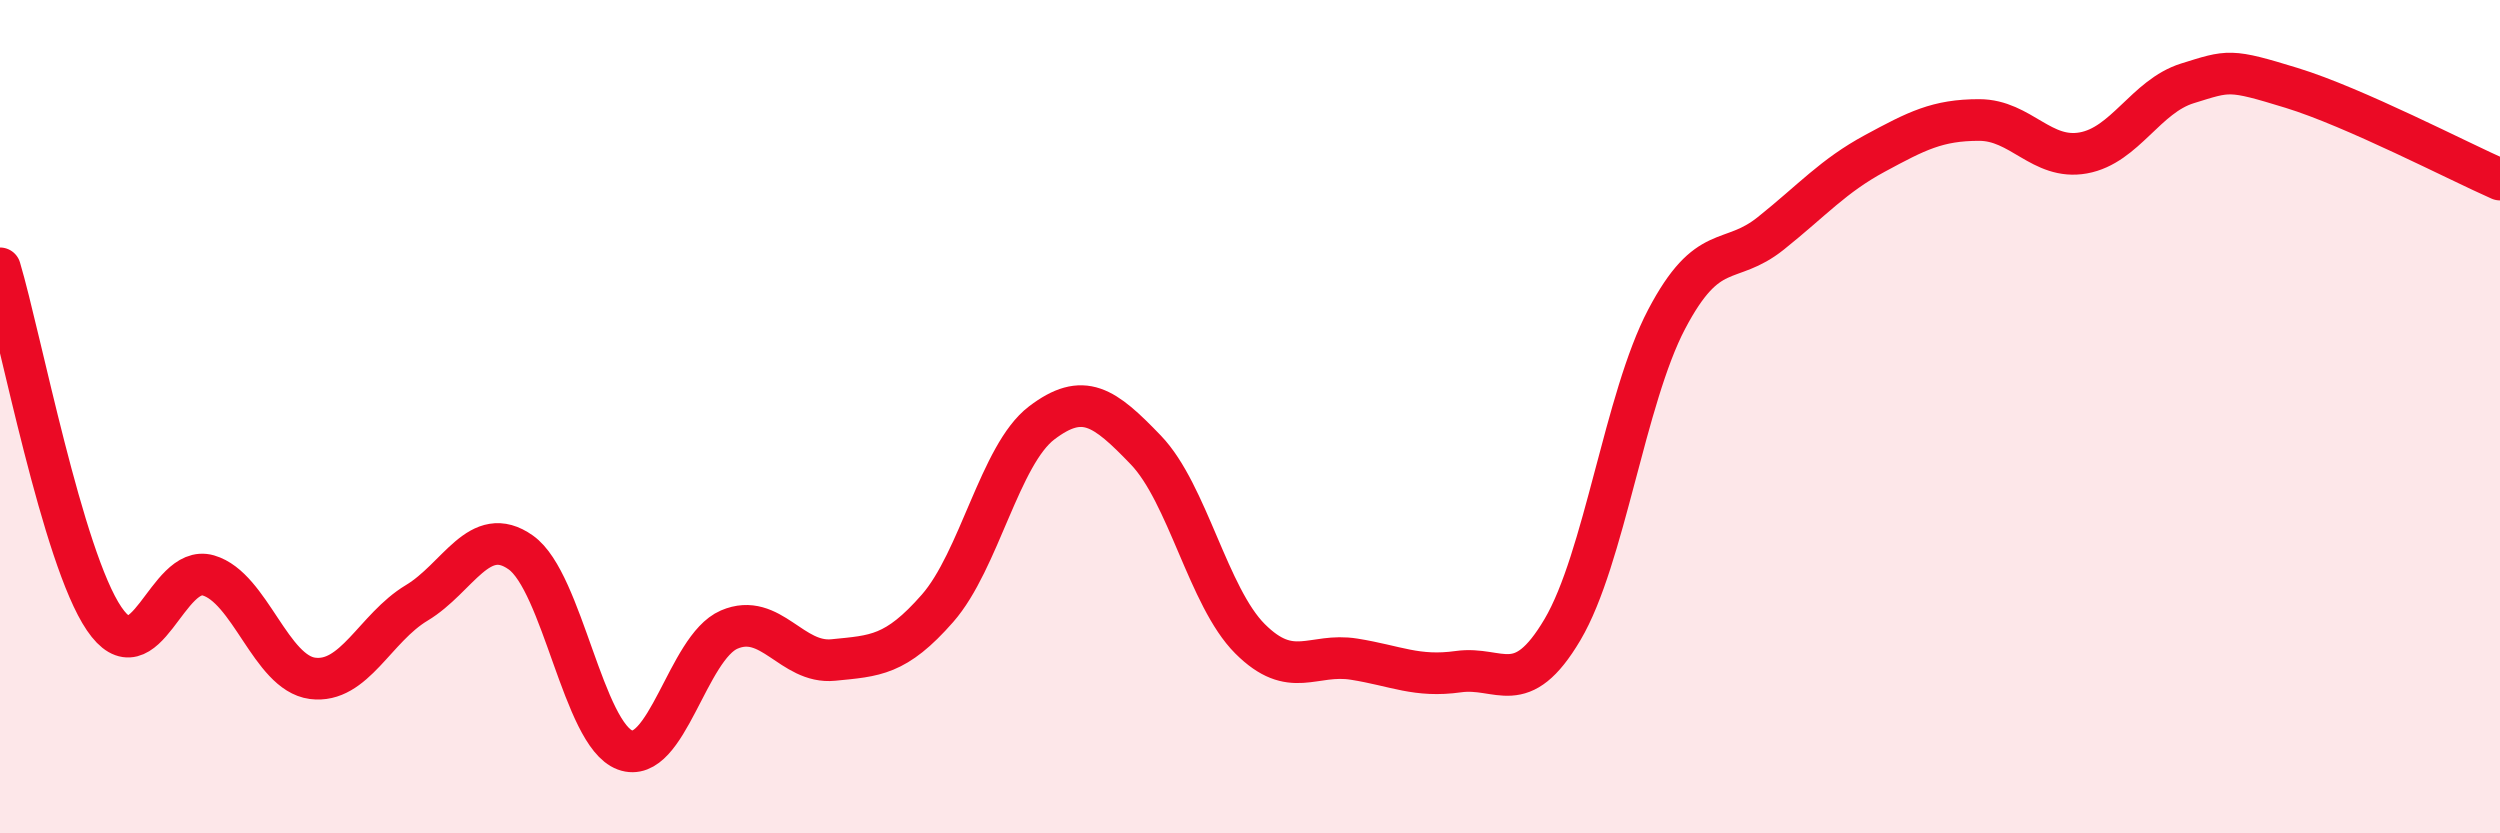 
    <svg width="60" height="20" viewBox="0 0 60 20" xmlns="http://www.w3.org/2000/svg">
      <path
        d="M 0,6.44 C 0.5,8.12 1.5,13.38 2.5,14.85 C 3.5,16.32 4,13.52 5,13.81 C 6,14.1 6.5,16.15 7.5,16.28 C 8.5,16.41 9,15.07 10,14.47 C 11,13.87 11.5,12.55 12.5,13.26 C 13.5,13.97 14,17.63 15,18 C 16,18.37 16.5,15.54 17.5,15.11 C 18.5,14.68 19,15.94 20,15.84 C 21,15.74 21.5,15.74 22.5,14.6 C 23.5,13.46 24,10.91 25,10.15 C 26,9.39 26.5,9.76 27.5,10.8 C 28.5,11.84 29,14.33 30,15.33 C 31,16.33 31.5,15.66 32.5,15.82 C 33.5,15.98 34,16.26 35,16.12 C 36,15.98 36.5,16.8 37.5,15.11 C 38.5,13.42 39,9.56 40,7.66 C 41,5.76 41.5,6.4 42.5,5.6 C 43.5,4.8 44,4.22 45,3.68 C 46,3.14 46.5,2.88 47.5,2.88 C 48.5,2.88 49,3.85 50,3.67 C 51,3.49 51.5,2.31 52.5,2 C 53.5,1.69 53.5,1.65 55,2.11 C 56.5,2.57 59,3.87 60,4.31L60 20L0 20Z"
        fill="#EB0A25"
        opacity="0.1"
        stroke-linecap="round"
        stroke-linejoin="round"
      />
      <path
        d="M 0,6.44 C 0.5,8.12 1.5,13.38 2.5,14.85 C 3.5,16.32 4,13.52 5,13.81 C 6,14.1 6.5,16.15 7.5,16.28 C 8.5,16.41 9,15.07 10,14.47 C 11,13.87 11.5,12.55 12.5,13.26 C 13.5,13.97 14,17.63 15,18 C 16,18.37 16.5,15.54 17.5,15.11 C 18.5,14.68 19,15.94 20,15.84 C 21,15.74 21.5,15.74 22.5,14.6 C 23.5,13.46 24,10.91 25,10.15 C 26,9.39 26.5,9.76 27.5,10.8 C 28.5,11.84 29,14.33 30,15.33 C 31,16.33 31.5,15.66 32.5,15.82 C 33.5,15.98 34,16.26 35,16.12 C 36,15.98 36.5,16.8 37.5,15.11 C 38.5,13.42 39,9.56 40,7.66 C 41,5.76 41.5,6.4 42.5,5.6 C 43.5,4.8 44,4.22 45,3.68 C 46,3.14 46.5,2.88 47.5,2.88 C 48.5,2.88 49,3.85 50,3.67 C 51,3.49 51.5,2.31 52.5,2 C 53.5,1.69 53.5,1.65 55,2.11 C 56.5,2.57 59,3.87 60,4.31"
        stroke="#EB0A25"
        stroke-width="1"
        fill="none"
        stroke-linecap="round"
        stroke-linejoin="round"
      />
    </svg>
  